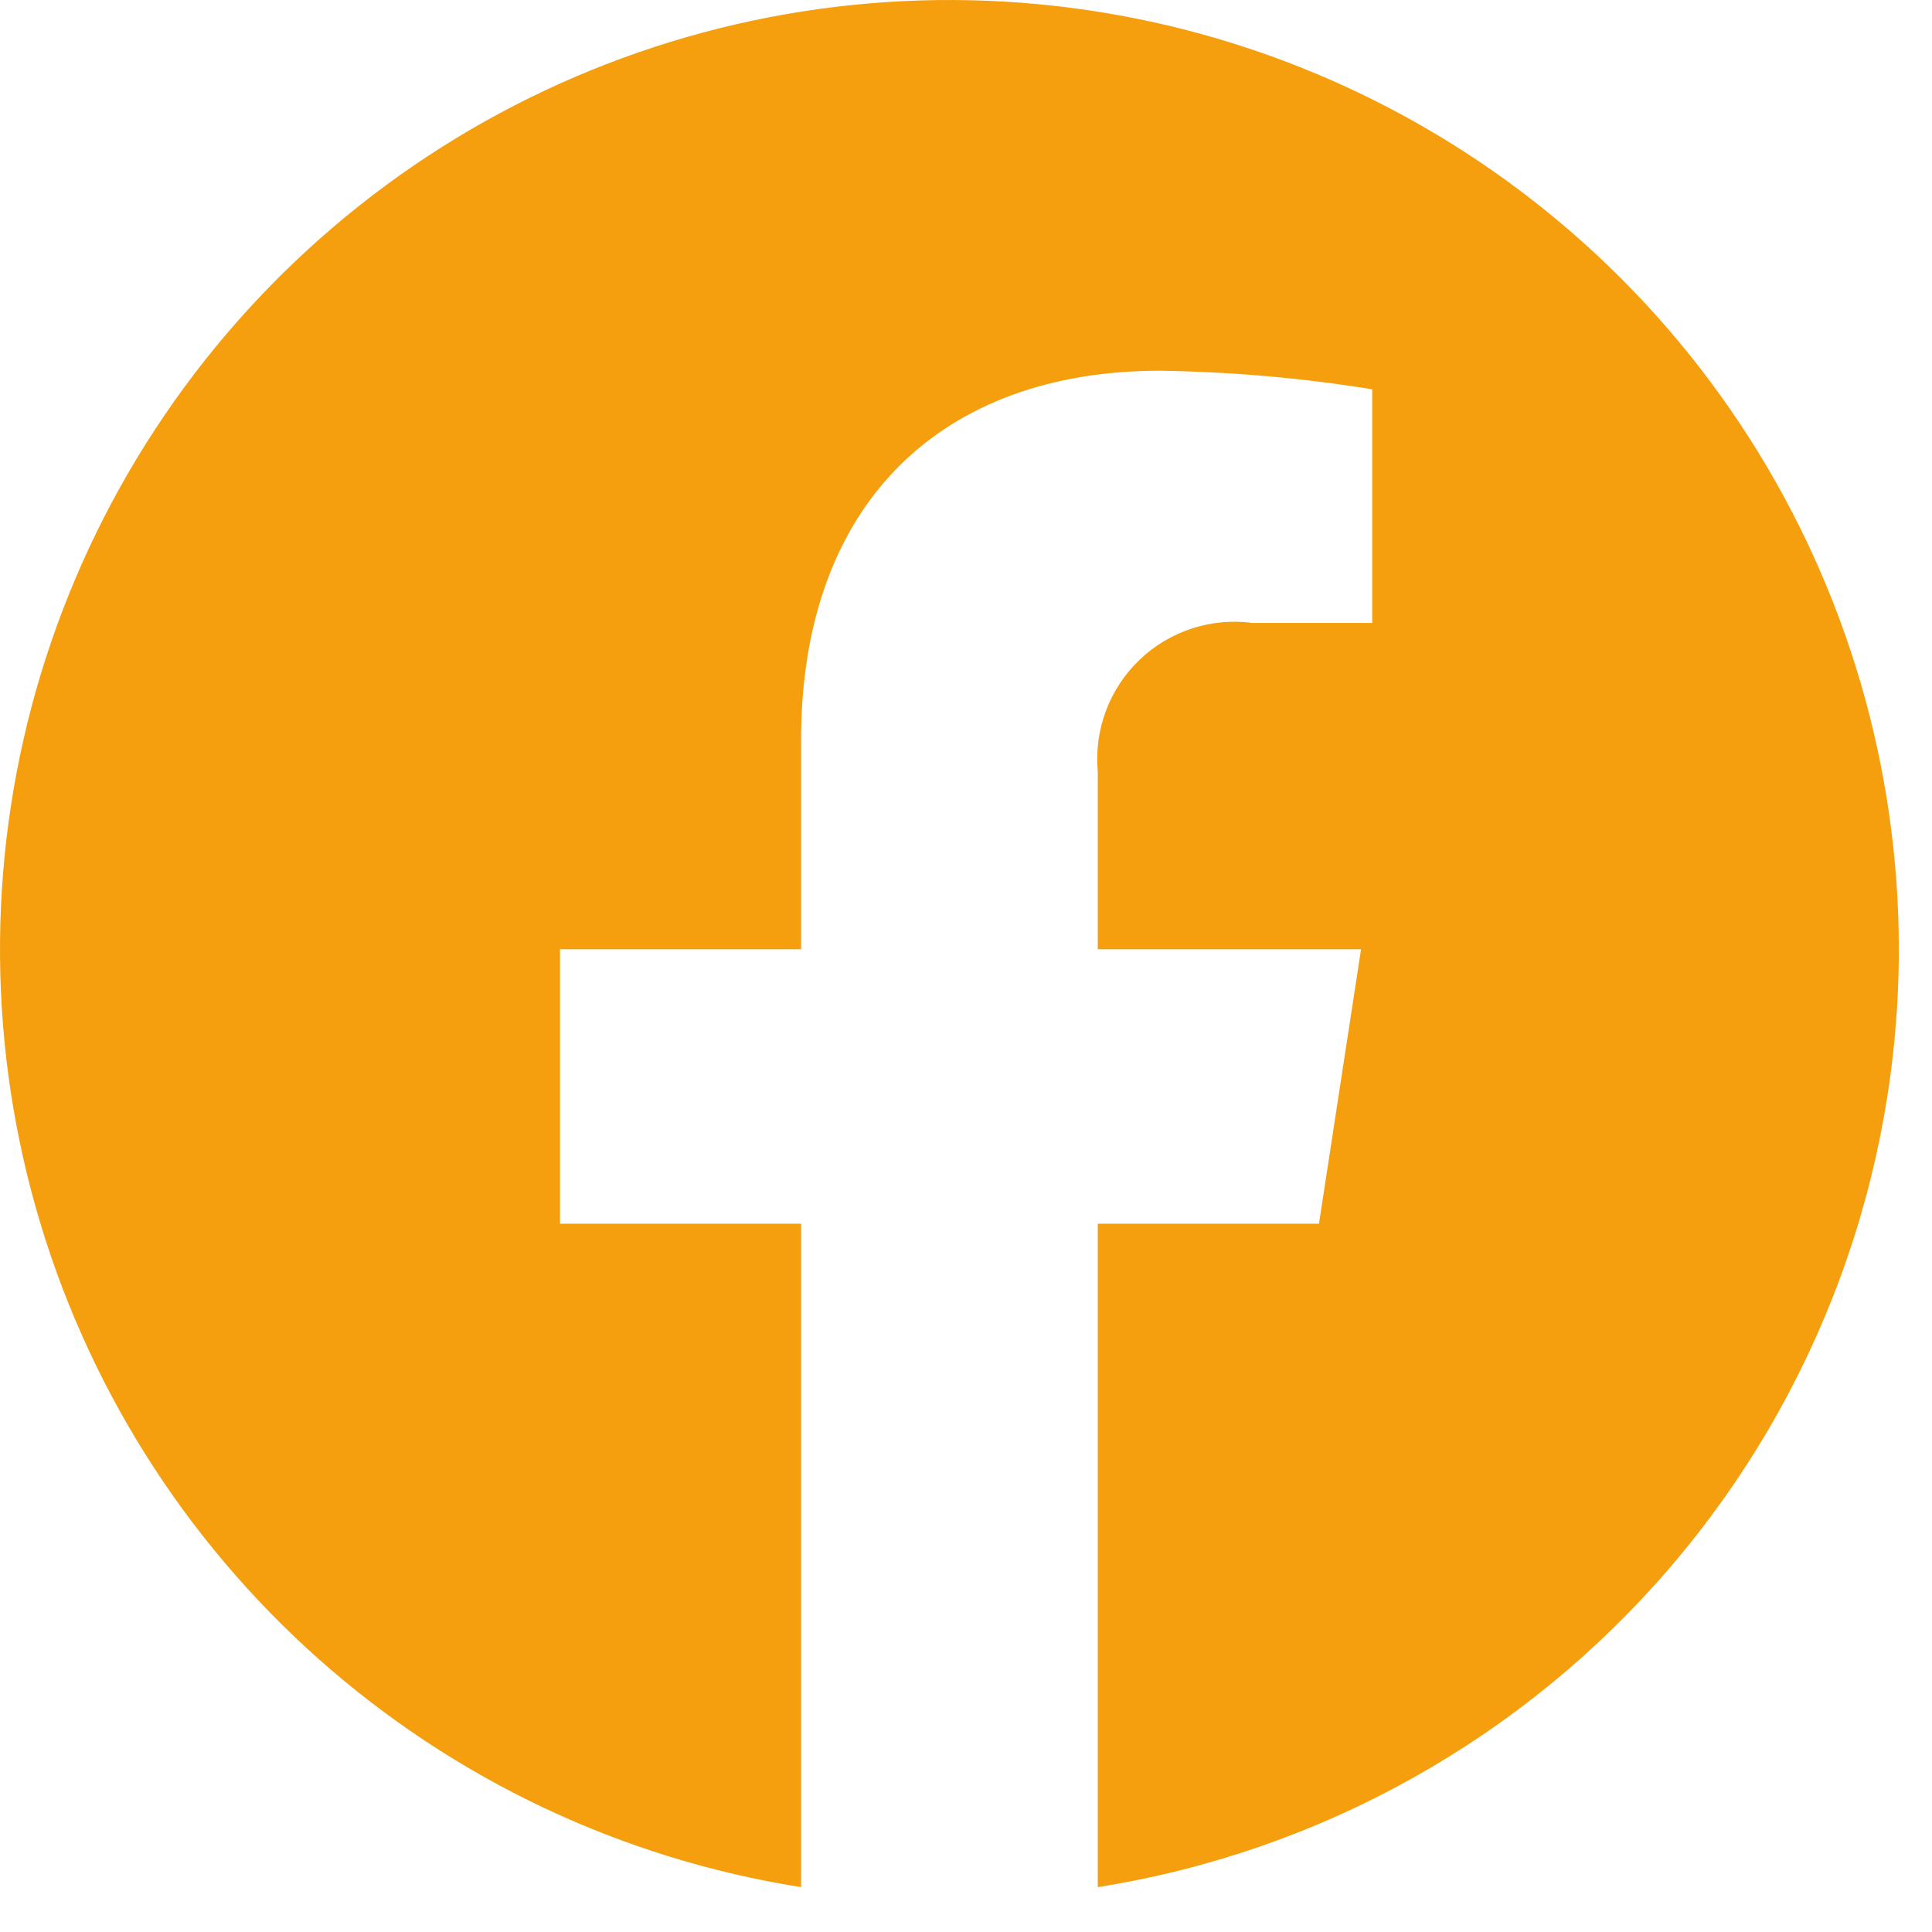 <svg width="36" height="36" viewBox="0 0 36 36" fill="none" xmlns="http://www.w3.org/2000/svg">
<path d="M35.382 17.688C35.381 14.308 34.412 10.998 32.589 8.151C30.766 5.304 28.165 3.039 25.095 1.624C22.024 0.209 18.613 -0.296 15.264 0.167C11.915 0.631 8.77 2.044 6.199 4.24C3.629 6.436 1.742 9.323 0.761 12.558C-0.22 15.793 -0.253 19.242 0.665 22.496C1.583 25.749 3.415 28.672 5.942 30.917C8.47 33.162 11.587 34.636 14.927 35.164V22.802H10.435V17.688H14.927V13.791C14.927 9.357 17.568 6.908 21.609 6.908C22.935 6.927 24.259 7.042 25.569 7.254V11.607H23.338C22.958 11.557 22.571 11.592 22.207 11.712C21.842 11.831 21.509 12.03 21.233 12.296C20.956 12.561 20.742 12.885 20.608 13.244C20.473 13.603 20.421 13.988 20.455 14.37V17.688H25.361L24.577 22.802H20.455V35.164C24.616 34.505 28.405 32.383 31.142 29.18C33.878 25.976 35.381 21.901 35.382 17.688V17.688Z" fill="#F59F0F"/>
</svg>
